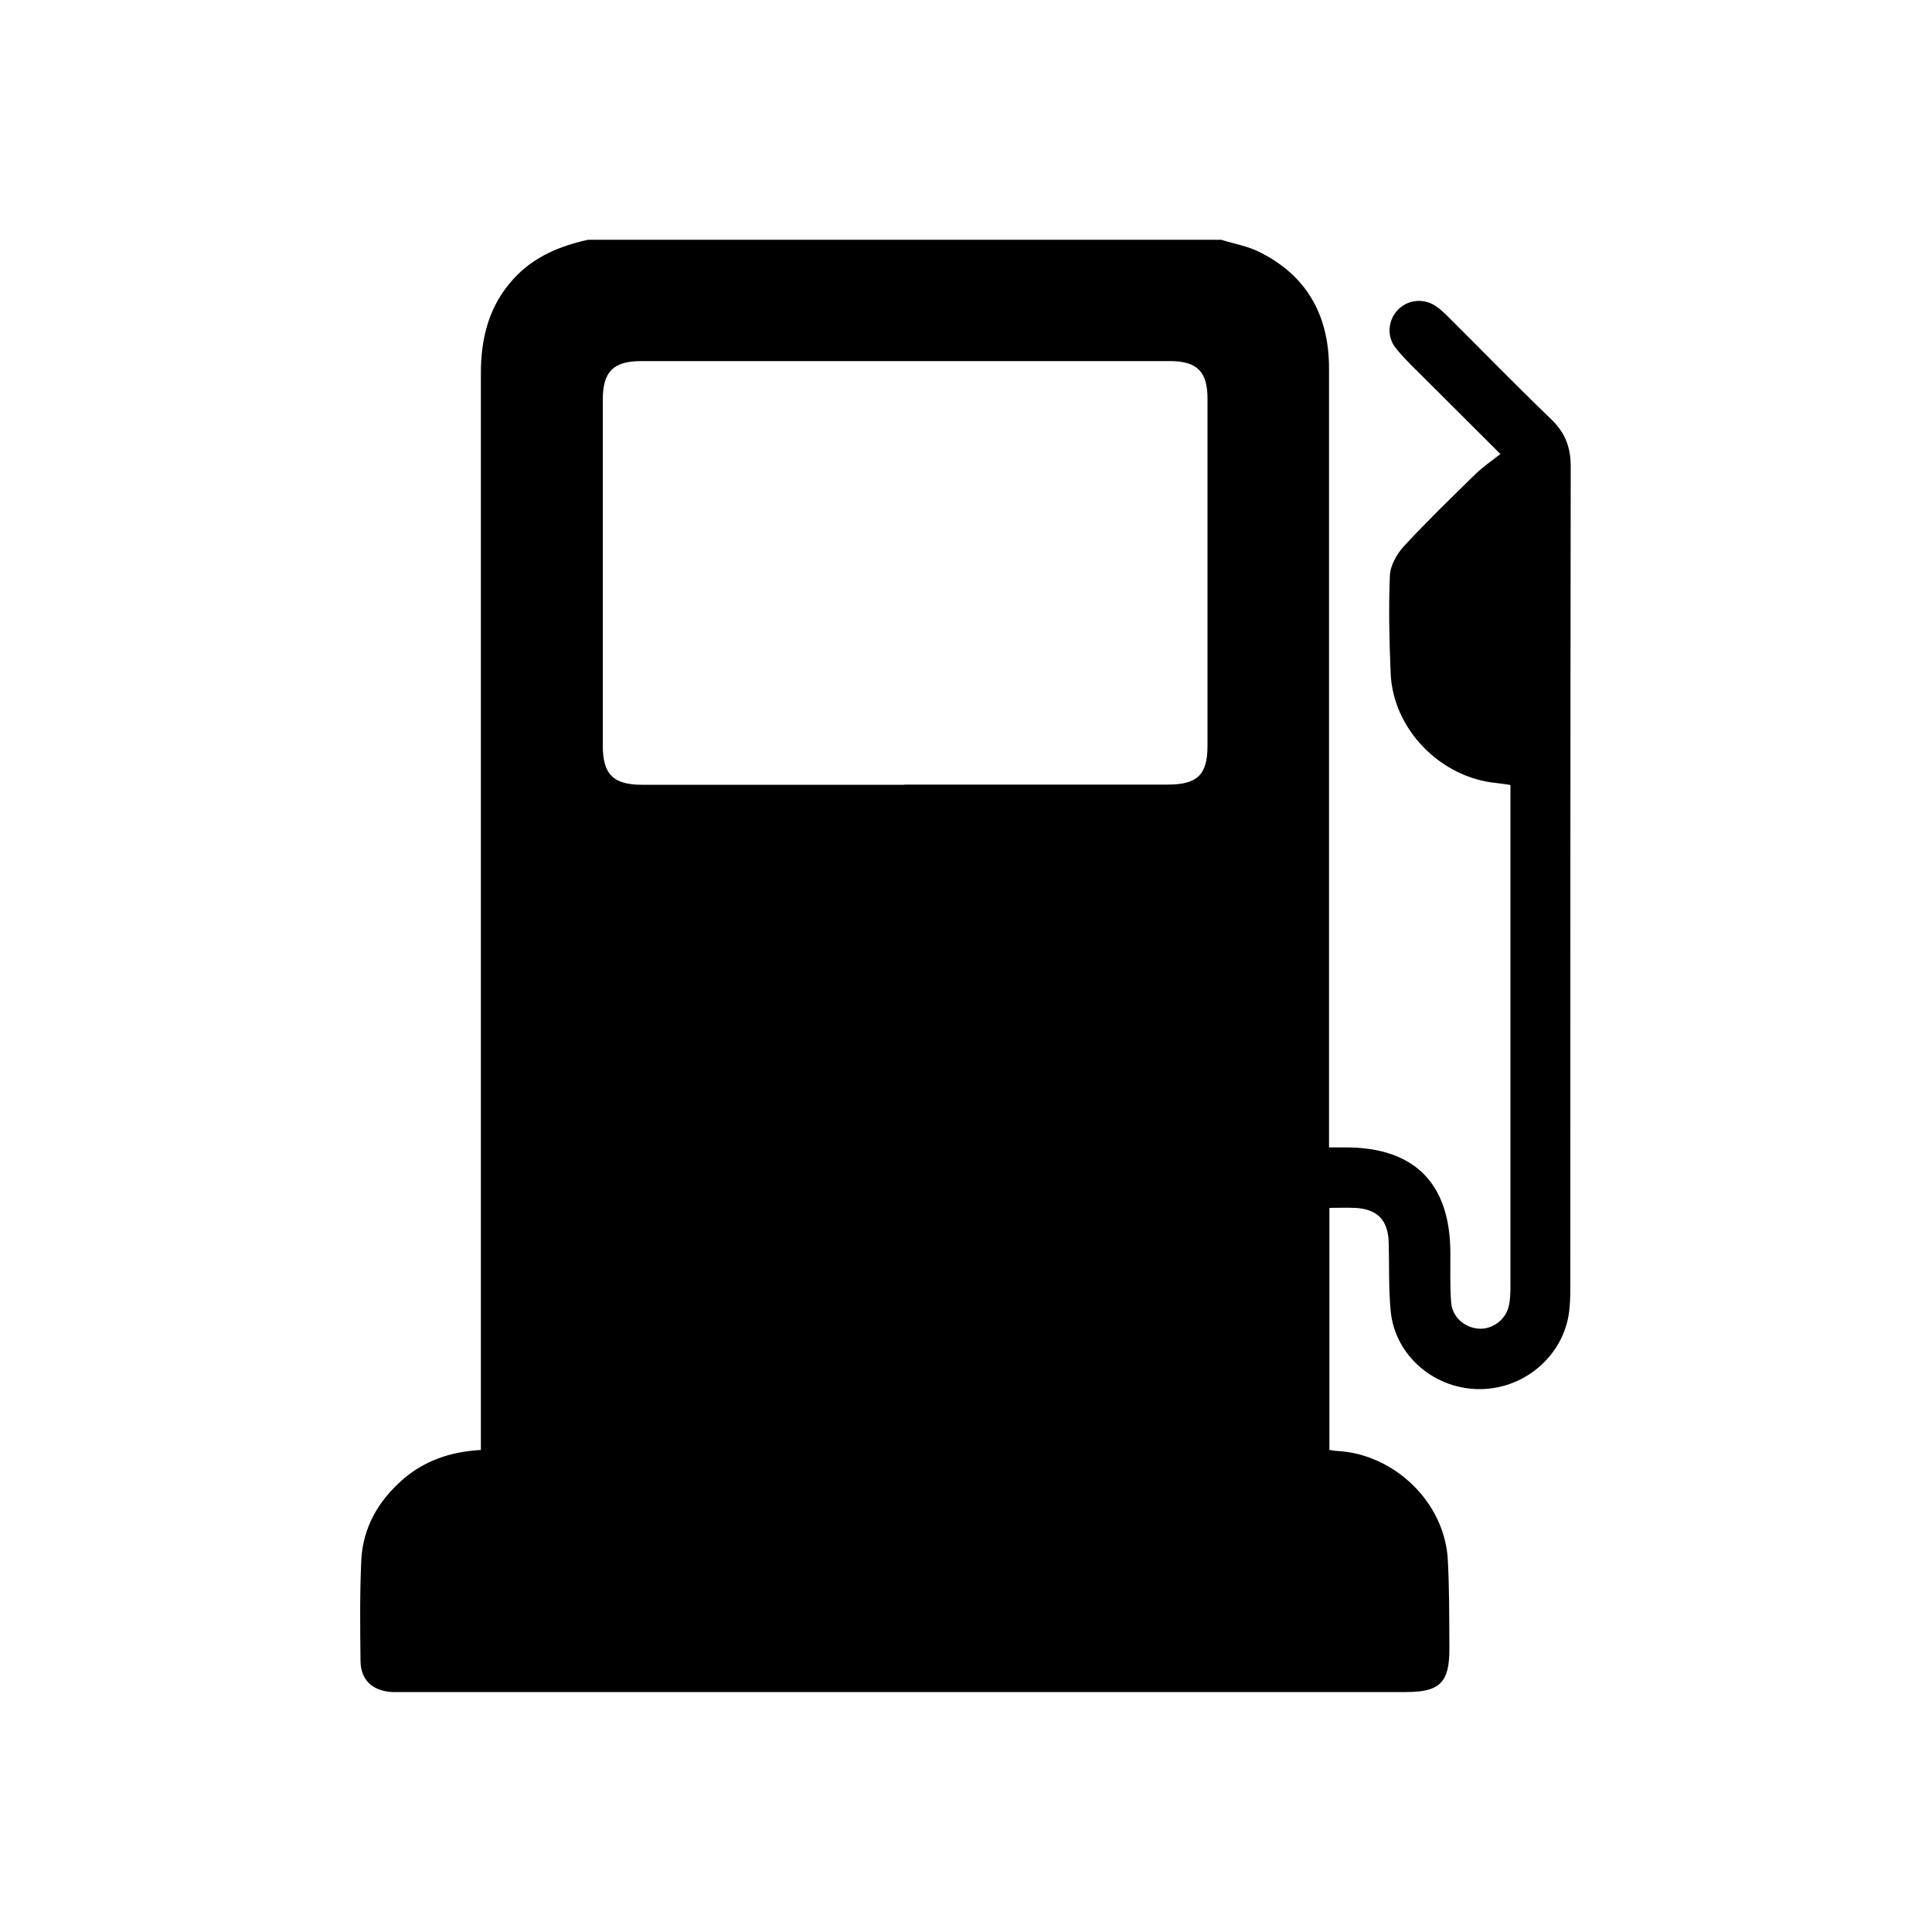 <?xml version="1.0" encoding="UTF-8"?>
<svg xmlns="http://www.w3.org/2000/svg" id="Capa_1" data-name="Capa 1" viewBox="0 0 100 100">
  <path d="M30.47,12.41c10.91,0,21.83,0,32.74,0,.67,.21,1.39,.33,2.01,.65,2.45,1.23,3.57,3.3,3.57,6,0,13.14,0,26.27,0,39.41v.92c.34,0,.6,0,.87,0,3.56,0,5.4,1.87,5.41,5.44,0,.86-.02,1.71,.04,2.57,.05,.75,.66,1.3,1.4,1.37,.7,.06,1.4-.42,1.58-1.15,.08-.33,.09-.68,.09-1.02,0-8.39,0-16.78,0-25.17v-.8c-.28-.04-.5-.08-.72-.1-2.91-.28-5.36-2.79-5.48-5.68-.07-1.68-.11-3.38-.04-5.06,.02-.52,.36-1.12,.73-1.52,1.19-1.29,2.46-2.52,3.72-3.75,.38-.37,.83-.67,1.27-1.02-1.53-1.53-2.87-2.86-4.2-4.19-.43-.43-.88-.86-1.25-1.34-.45-.6-.35-1.43,.15-1.94,.51-.52,1.32-.61,1.95-.19,.24,.16,.46,.37,.66,.57,1.77,1.76,3.51,3.55,5.31,5.28,.73,.7,1.02,1.45,1.02,2.46-.02,14.12-.02,28.23-.02,42.35,0,.39,0,.78-.04,1.17-.17,2.32-2.17,4.18-4.56,4.23-2.39,.05-4.48-1.71-4.7-4.05-.11-1.16-.07-2.34-.1-3.52-.03-1.18-.58-1.75-1.75-1.81-.43-.02-.87,0-1.32,0v12.53c.17,.02,.28,.05,.4,.05,2.96,.16,5.58,2.66,5.73,5.66,.08,1.51,.07,3.03,.08,4.55,.01,1.78-.49,2.27-2.25,2.27-17.3,0-34.59,0-51.89,0-.2,0-.39,0-.59,0-1.01-.06-1.62-.62-1.63-1.61-.02-1.74-.04-3.48,.04-5.21,.08-1.66,.85-3.03,2.1-4.14,1.14-1.01,2.5-1.48,4.09-1.57v-1.05c0-18.23,0-36.45,0-54.68,0-1.85,.43-3.53,1.72-4.92,1.04-1.12,2.37-1.67,3.83-1.99Zm16.34,28.2c4.55,0,9.1,0,13.64,0,1.52,0,2.05-.51,2.05-2,0-5.99,0-11.98,0-17.97,0-1.41-.54-1.95-1.95-1.95-9.12,0-18.24,0-27.36,0-1.45,0-1.99,.55-1.99,2,0,5.97,0,11.93,0,17.9,0,1.49,.54,2.03,2.04,2.03,4.52,0,9.05,0,13.57,0Z"></path>
</svg>
